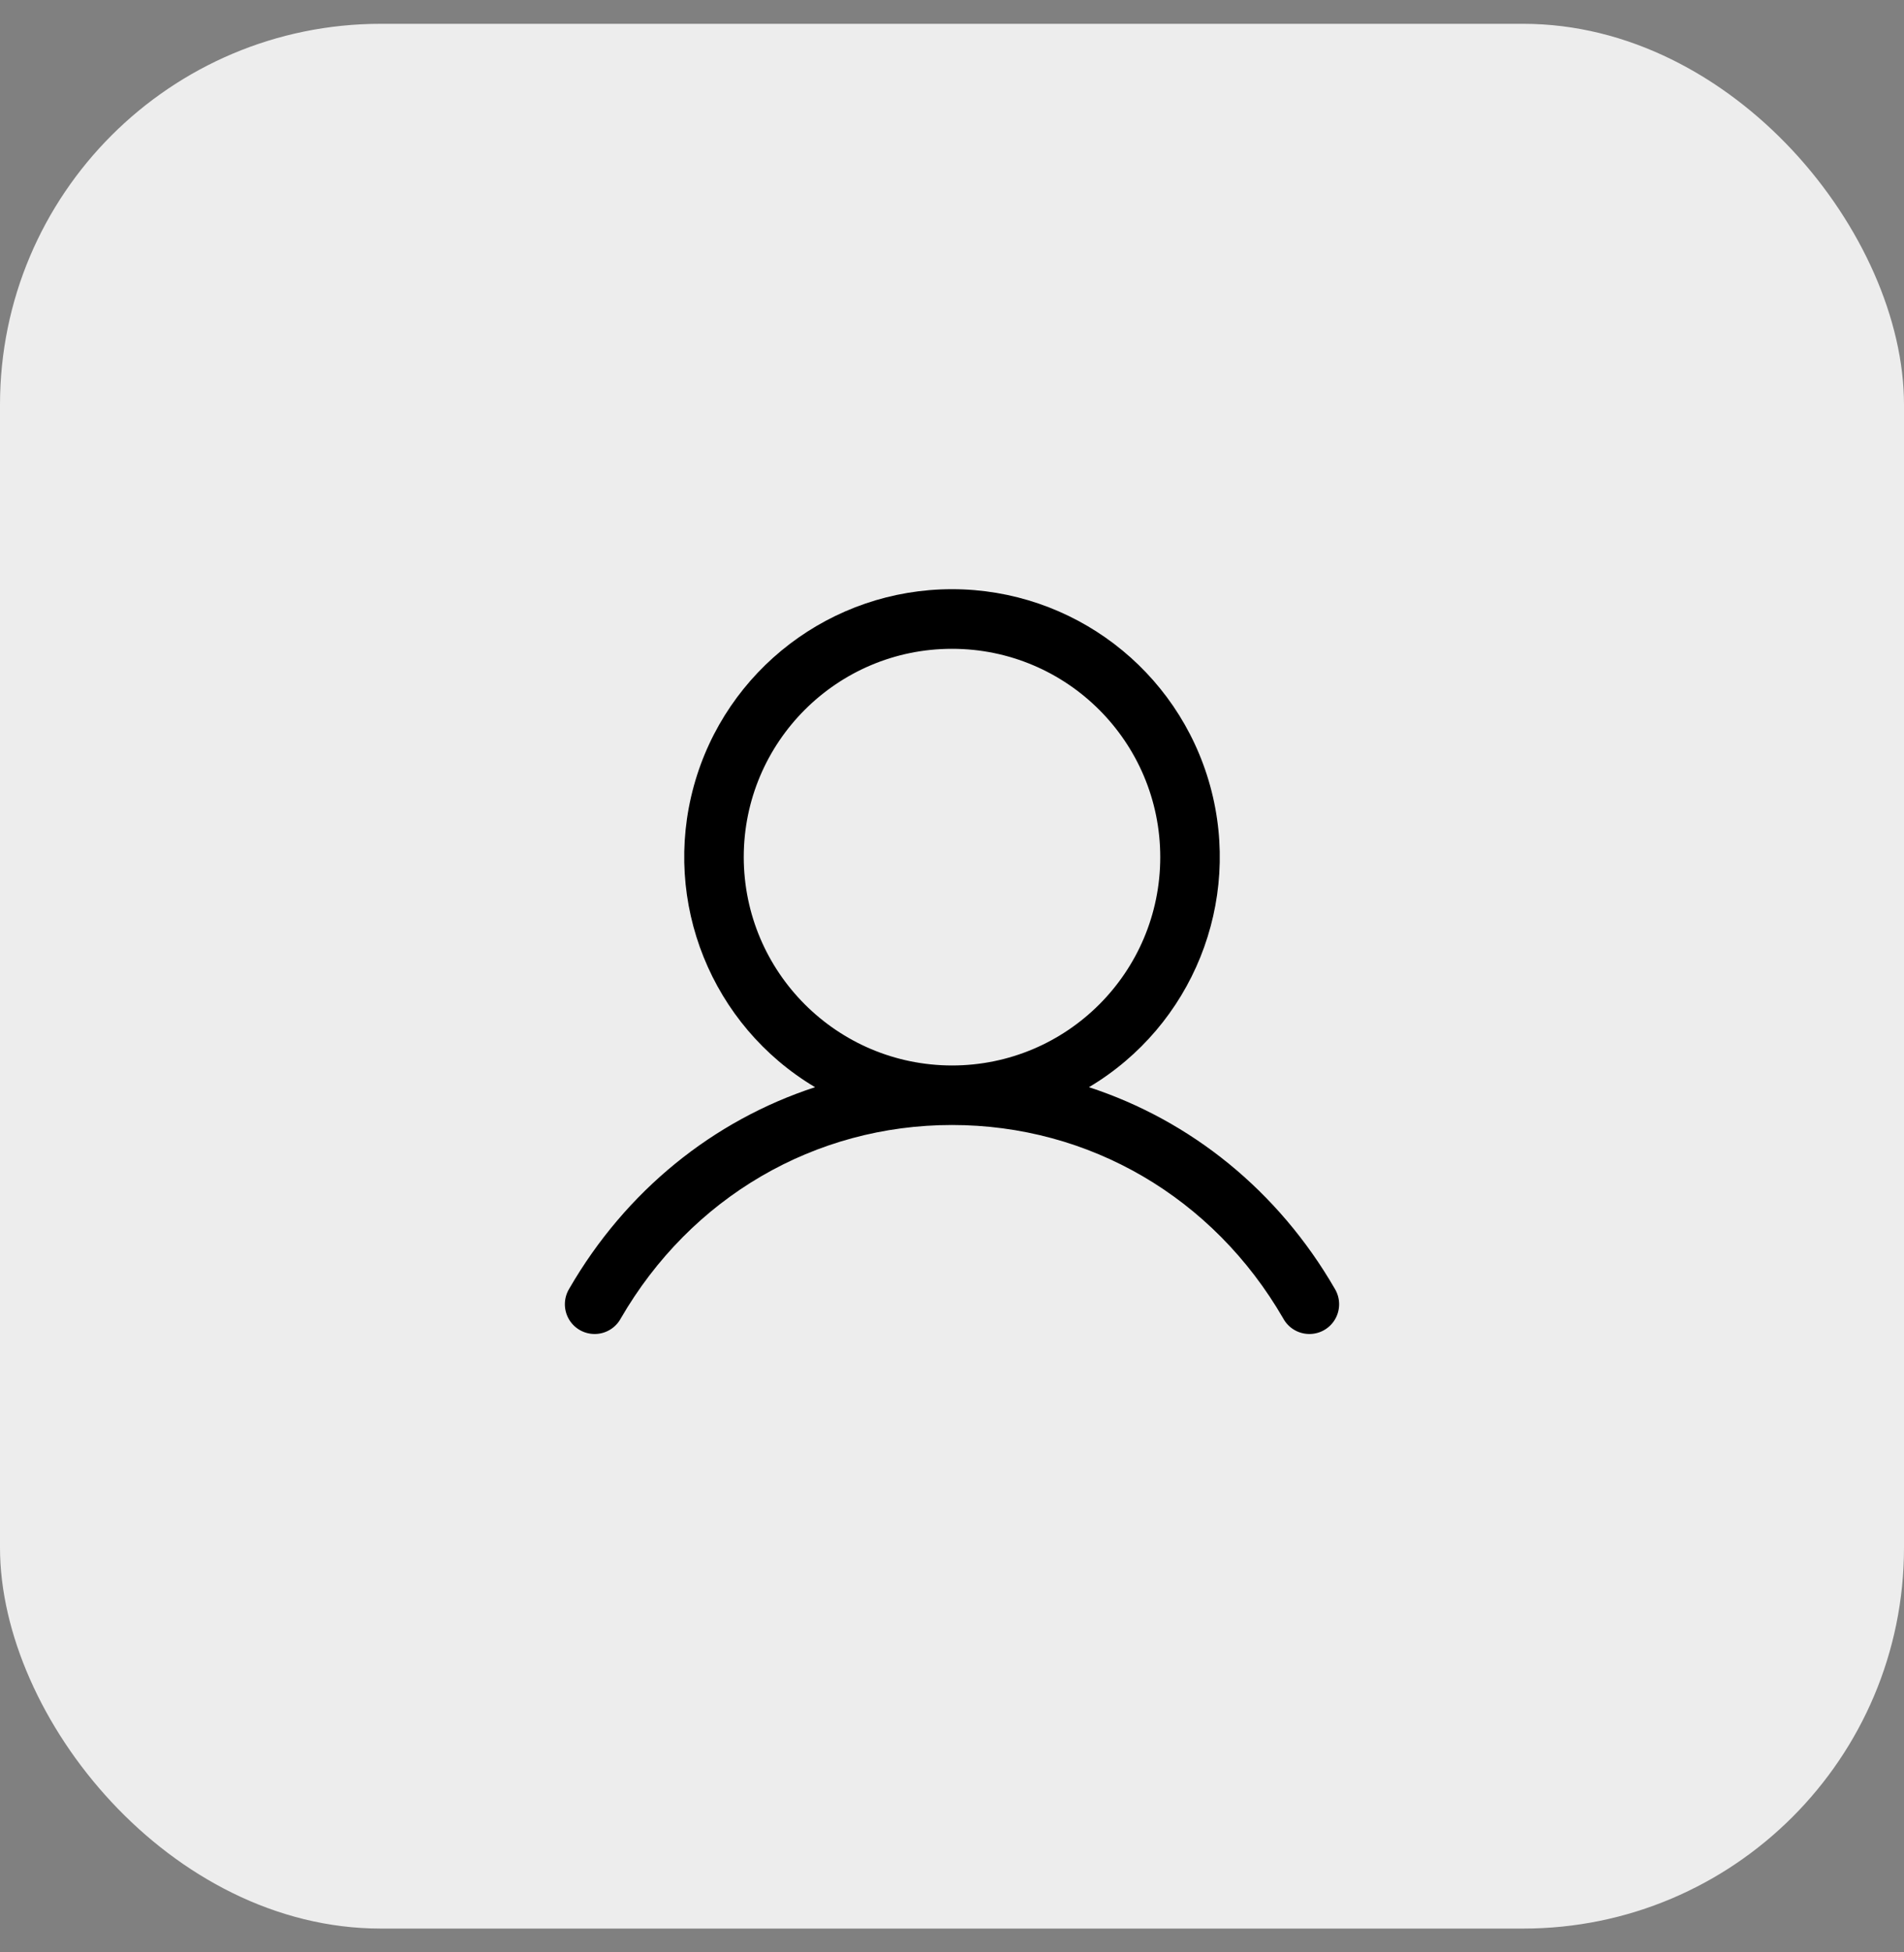 <svg width="40" height="41" viewBox="0 0 40 41" fill="none" xmlns="http://www.w3.org/2000/svg">
<rect x="0" y="0" width="40" height="41" fill="#808080" stroke="none"/>
<rect y="0.5" width="40" height="40" rx="8" fill="#EDEDED"/>
<g clip-path="url(#clip0_603_592)">
<path fill-rule="evenodd" clip-rule="evenodd" d="M28.041 27.062C26.851 25.006 25.017 23.53 22.877 22.831C25.053 21.536 26.095 18.947 25.424 16.506C24.752 14.065 22.532 12.373 20 12.373C17.468 12.373 15.248 14.065 14.576 16.506C13.905 18.947 14.947 21.536 17.123 22.831C14.983 23.53 13.149 25.005 11.959 27.062C11.841 27.256 11.836 27.499 11.948 27.697C12.06 27.895 12.27 28.016 12.498 28.014C12.725 28.012 12.933 27.887 13.041 27.688C14.513 25.144 17.115 23.625 20 23.625C22.885 23.625 25.487 25.144 26.959 27.688C27.067 27.887 27.275 28.012 27.503 28.014C27.73 28.016 27.94 27.895 28.052 27.697C28.164 27.499 28.159 27.256 28.041 27.062ZM15.625 18C15.625 15.584 17.584 13.625 20 13.625C22.416 13.625 24.375 15.584 24.375 18C24.375 20.416 22.416 22.375 20 22.375C17.585 22.372 15.628 20.415 15.625 18Z" fill="black"/>
</g>
<defs>
<clipPath id="clip0_603_592">
<rect width="20" height="20" fill="white" transform="translate(10 10.5)"/>
</clipPath>
</defs>
</svg>
